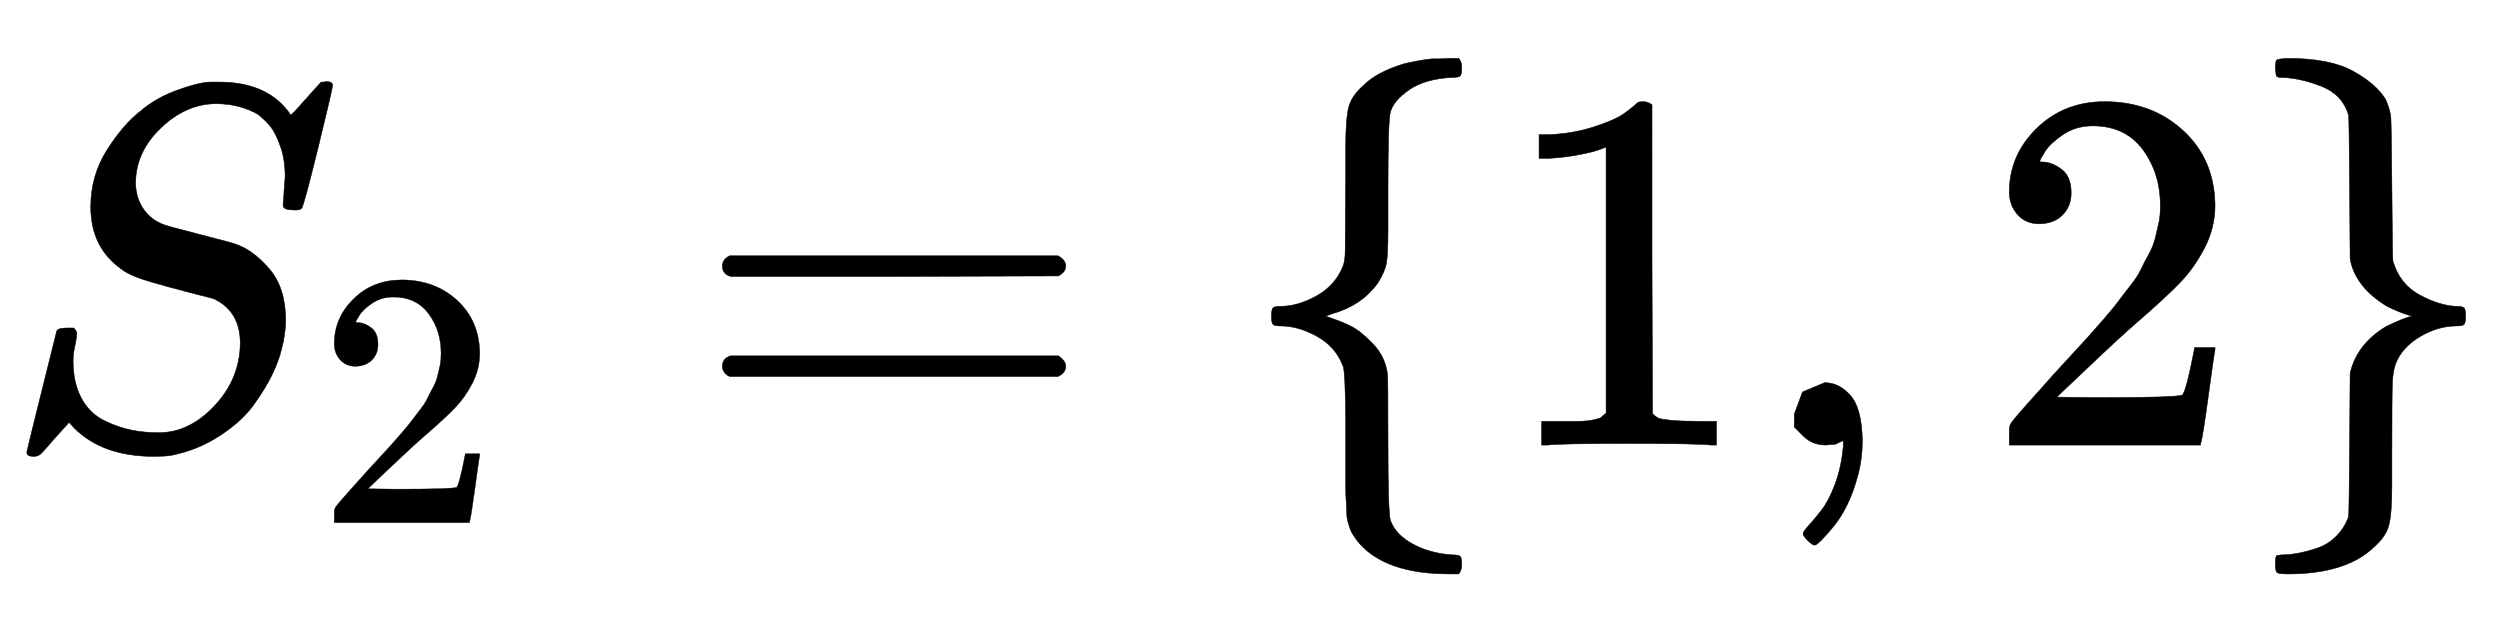 <svg xmlns:xlink="http://www.w3.org/1999/xlink" width="11.262ex" height="2.843ex" style="vertical-align:-.838ex" viewBox="0 -863.1 4848.7 1223.9" xmlns="http://www.w3.org/2000/svg" aria-labelledby="MathJax-SVG-1-Title"><defs aria-hidden="true"><path stroke-width="1" id="a" d="M308 24q59 0 108 52t50 121q0 63-52 87-106 27-136 37t-42 20q-60 42-60 121 0 61 32 111t65 75q29 25 70 40t64 16h18q96 0 139-64 1 0 13 13t26 29 20 22h4q3 0 5 1 13 0 13-7t-28-121-32-118-16-3q-20 0-20 9 0 6 1 10 0 3 1 19t2 26q0 34-9 59t-18 37-25 25q-36 21-82 21-57 0-106-46t-50-106q0-30 15-52t41-31q4-2 70-19t67-18q34-11 66-48t32-100q0-26-8-56-5-22-18-49t-36-59-66-60-94-38q-12-2-34-2-99 0-154 55l-10 11-28-31Q83-14 78-18t-13-4q-13 0-13 8 0 3 58 235 2 6 20 6h13q6-6 6-11 0-2-1-9t-4-21-2-33q2-39 18-66t43-40 52-18 53-5z"/><path stroke-width="1" id="b" d="M109 429q-27 0-43 18t-16 44q0 71 53 123t132 52q91 0 152-56t62-145q0-43-20-82t-48-68-80-74q-36-31-100-92l-59-56 76-1q157 0 167 5 7 2 24 89v3h40v-3q-1-3-13-91T421 3V0H50v31q0 7 6 15t30 35q29 32 50 56 9 10 34 37t34 37 29 33 28 34 23 30 21 32 15 29 13 32 7 30 3 33q0 63-34 109t-97 46q-33 0-58-17t-35-33-10-19q0-1 5-1 18 0 37-14t19-46q0-25-16-42t-45-18z"/><path stroke-width="1" id="c" d="M56 347q0 13 14 20h637q15-8 15-20 0-11-14-19l-318-1H72q-16 5-16 20zm0-194q0 15 16 20h636q14-10 14-20 0-13-15-20H70q-14 7-14 20z"/><path stroke-width="1" id="d" d="M434-231q0-13-6-19h-18q-129 0-180 66-5 7-8 12t-5 11-4 13-2 15-1 22-1 27 0 37 0 47v53q-1 89-5 100-1 1-1 2-14 36-50 56t-71 20q-11 0-14 3t-3 16 3 16 14 3q34 0 70 20t51 56q5 11 5 32t1 152v50q0 55 6 77t29 42q26 26 80 42 37 8 53 9h13q11 0 18 1h20q6-6 6-18 0-13-3-16-2-3-16-3-53-3-83-24t-36-42q-5-13-5-148v-82q0-47-3-64t-17-39q-31-43-87-59l-14-5 14-5q18-6 36-15t42-34 28-59q1-6 1-136 0-135 5-148 10-27 43-45t76-21q14 0 16-3 3-3 3-15z"/><path stroke-width="1" id="e" d="M213 578l-13-5q-14-5-40-10t-58-7H83v46h19q47 2 87 15t56 24 28 22q2 3 12 3 9 0 17-6V361l1-300q7-7 12-9t24-4 62-2h26V0h-11q-21 3-159 3-136 0-157-3H88v46h64q16 0 25 1t16 3 8 2 6 5 6 4v517z"/><path stroke-width="1" id="f" d="M78 35v25l16 43 43 18q28 0 50-25t23-88q0-35-9-68t-21-57-26-41-24-27-13-9q-4 0-13 9t-9 13q0 4 11 16t25 30 26 50 16 73V9l-1-1q-2-1-5-2t-6-3-9-2-12-1q-27 0-44 17z"/><path stroke-width="1" id="g" d="M65 731q0 14 3 16t20 3q83 0 128-25t63-55q9-21 10-35t2-134q1-139 2-144 13-45 52-66t72-22q11 0 14-3t3-16-3-16-14-3q-37 0-72-21t-47-53q-5-14-6-36t-1-149v-51q0-55-6-77t-29-42q-54-52-167-52-18 0-21 3t-3 17v7q0 1 1 5t3 4 8 1q14 0 31 3t38 10 37 23 24 38q1 5 2 142l1 136q13 57 70 91 35 17 50 20-25 7-50 20-55 34-68 82l-2 10-1 136q-1 137-2 142-12 40-53 56t-77 17q-9 0-10 3t-2 15z"/></defs><g stroke="currentColor" fill="currentColor" stroke-width="0" transform="matrix(1 0 0 -1 0 0)" aria-hidden="true"><use xlink:href="#a"/><use transform="scale(0.707)" xlink:href="#b" x="867" y="-213"/><use xlink:href="#c" x="1345"/><use xlink:href="#d" x="2401"/><use xlink:href="#e" x="2902"/><use xlink:href="#f" x="3402"/><use xlink:href="#b" x="3847"/><use xlink:href="#g" x="4348"/></g></svg>